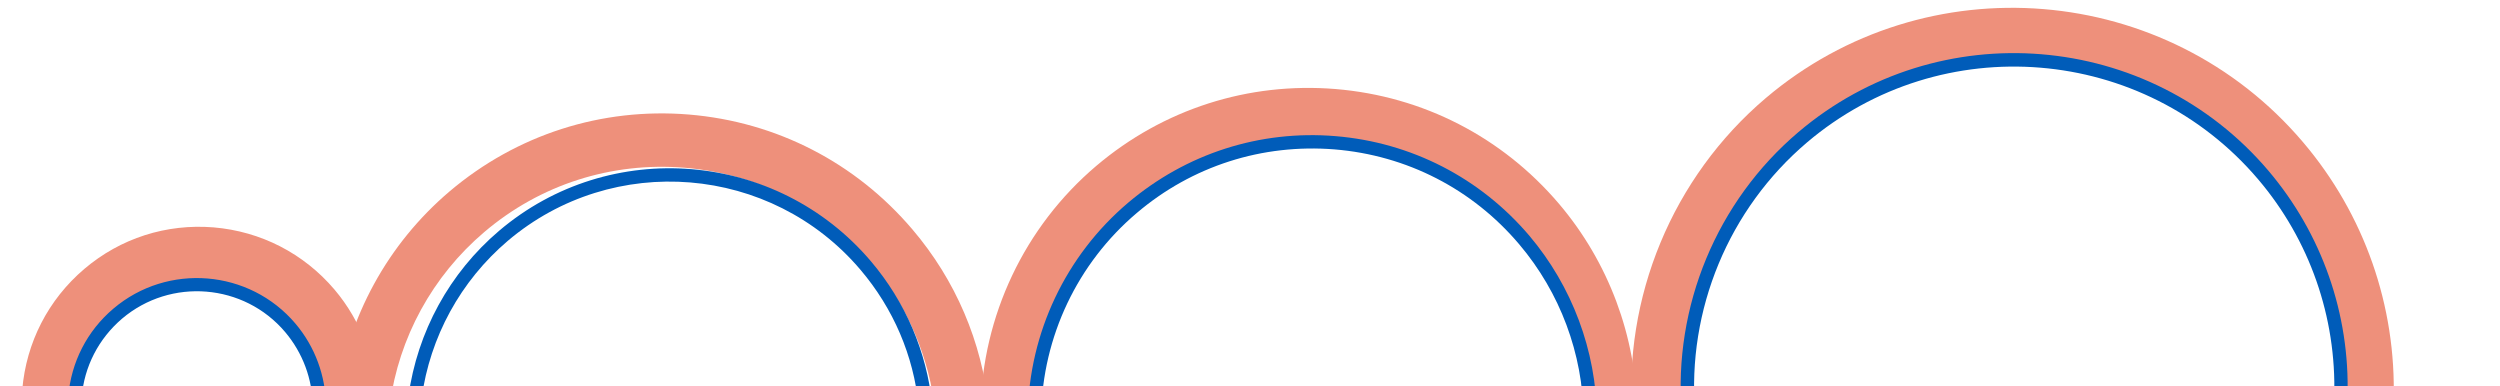 <?xml version="1.0" encoding="UTF-8"?> <svg xmlns="http://www.w3.org/2000/svg" width="1334" height="206" viewBox="0 0 1334 206" fill="none"> <g clip-path="url(#clip0_1317_126)"> <path d="M1277.23 213.655C1278.75 163.297 1261.63 114.397 1228.93 75.905C1156.31 -9.658 1027.67 -20.154 942.181 52.366C892.479 94.558 865.835 158.708 871.067 223.834L899.535 221.597C895.076 165.602 917.911 110.501 960.71 74.172C1034.23 11.807 1144.86 20.872 1207.26 94.411C1235.37 127.494 1250.08 169.566 1248.75 212.822L1277.3 213.71L1277.23 213.655Z" fill="#EE907B"></path> <path d="M1252.63 211.538C1253.94 167.47 1238.97 124.735 1210.41 91.072C1146.88 16.274 1034.36 7.031 959.575 70.531C916.084 107.434 892.789 163.523 897.352 220.511L904.5 219.948C900.117 165.261 922.462 111.464 964.224 75.997C1036.02 15.066 1144.06 23.965 1205.02 95.775C1232.42 128.054 1246.78 169.161 1245.54 211.467L1252.71 211.717L1252.63 211.538Z" fill="#005CB9"></path> <path d="M873.567 220.188C873.096 179.44 858.343 139.941 831.938 108.81C801.607 73.141 759.331 51.384 712.672 47.509C666.082 43.689 620.736 58.226 585.006 88.486C546.689 120.96 524.186 168.506 523.212 218.743L551.719 219.259C552.482 177.129 571.361 137.421 603.466 110.236C633.318 84.855 671.272 72.724 710.336 75.892C749.344 79.129 784.854 97.335 810.179 127.138C832.291 153.205 844.672 186.247 845.001 220.304L873.54 219.94L873.567 220.188Z" fill="#EE907B"></path> <path d="M852.107 222.315C851.715 187.074 838.887 152.763 816.051 125.769C789.796 94.873 753.024 75.985 712.625 72.643C672.227 69.302 632.949 81.948 601.936 108.203C568.682 136.386 549.203 177.536 548.404 221.111L555.562 221.237C556.322 179.671 574.936 140.429 606.641 113.6C636.091 88.575 673.562 76.619 712.117 79.716C750.617 82.88 785.66 100.822 810.643 130.348C832.467 156.069 844.616 188.697 845.031 222.369L852.162 222.247L852.107 222.315Z" fill="#005CB9"></path> <path d="M527.597 217.531C523.956 182.38 509.895 149.452 486.867 122.415C456.536 86.746 414.26 64.989 367.601 61.114C321.01 57.294 275.665 71.831 239.935 102.091C206.915 130.124 185.521 169.156 179.702 212.068L207.997 215.928C212.867 180.072 230.729 147.364 258.395 123.841C288.247 98.46 326.2 86.329 365.264 89.497C404.273 92.734 439.783 110.94 465.108 140.743C484.293 163.42 496.086 190.884 499.126 220.332L527.515 217.351L527.597 217.531Z" fill="#EE907B"></path> <path d="M497.39 215.751C494.481 187.543 483.109 161.1 464.717 139.405C414.49 80.256 325.478 72.931 266.343 123.132C239.825 145.657 222.7 177.034 217.934 211.5L224.99 212.452C229.444 179.773 245.733 149.987 270.923 128.542C327.071 80.911 411.528 87.836 459.184 143.997C476.715 164.654 487.434 189.661 490.2 216.506L497.266 215.764L497.39 215.751Z" fill="#005CB9"></path> <path d="M200.966 215.224C200.817 192.993 192.845 171.457 178.459 154.481C162.077 135.207 139.155 123.45 113.988 121.33C88.767 119.278 64.273 127.113 45.004 143.487C25.735 159.861 13.986 182.778 11.874 207.941L40.316 210.219C41.779 192.581 49.937 176.622 63.396 165.182C76.856 153.742 94.012 148.244 111.652 149.713C129.292 151.182 145.255 159.345 156.701 172.808C166.724 184.665 172.324 199.744 172.456 215.272L201.021 215.156L200.966 215.224Z" fill="#EE907B"></path> <path d="M173.934 216.809C173.861 200.648 168.072 184.962 157.625 172.648C133.079 143.703 89.46 140.136 60.522 164.669C46.482 176.546 37.962 193.233 36.44 211.504L43.582 212.07C44.915 195.574 52.626 180.726 65.159 170.01C91.109 148.047 130.173 151.215 152.148 177.171C161.528 188.281 166.762 202.271 166.845 216.738L173.99 216.74L173.934 216.809Z" fill="#005CB9"></path> </g> <defs> <clipPath id="clip0_1317_126"> <rect width="1334" height="206" fill="white"></rect> </clipPath> </defs> </svg> 